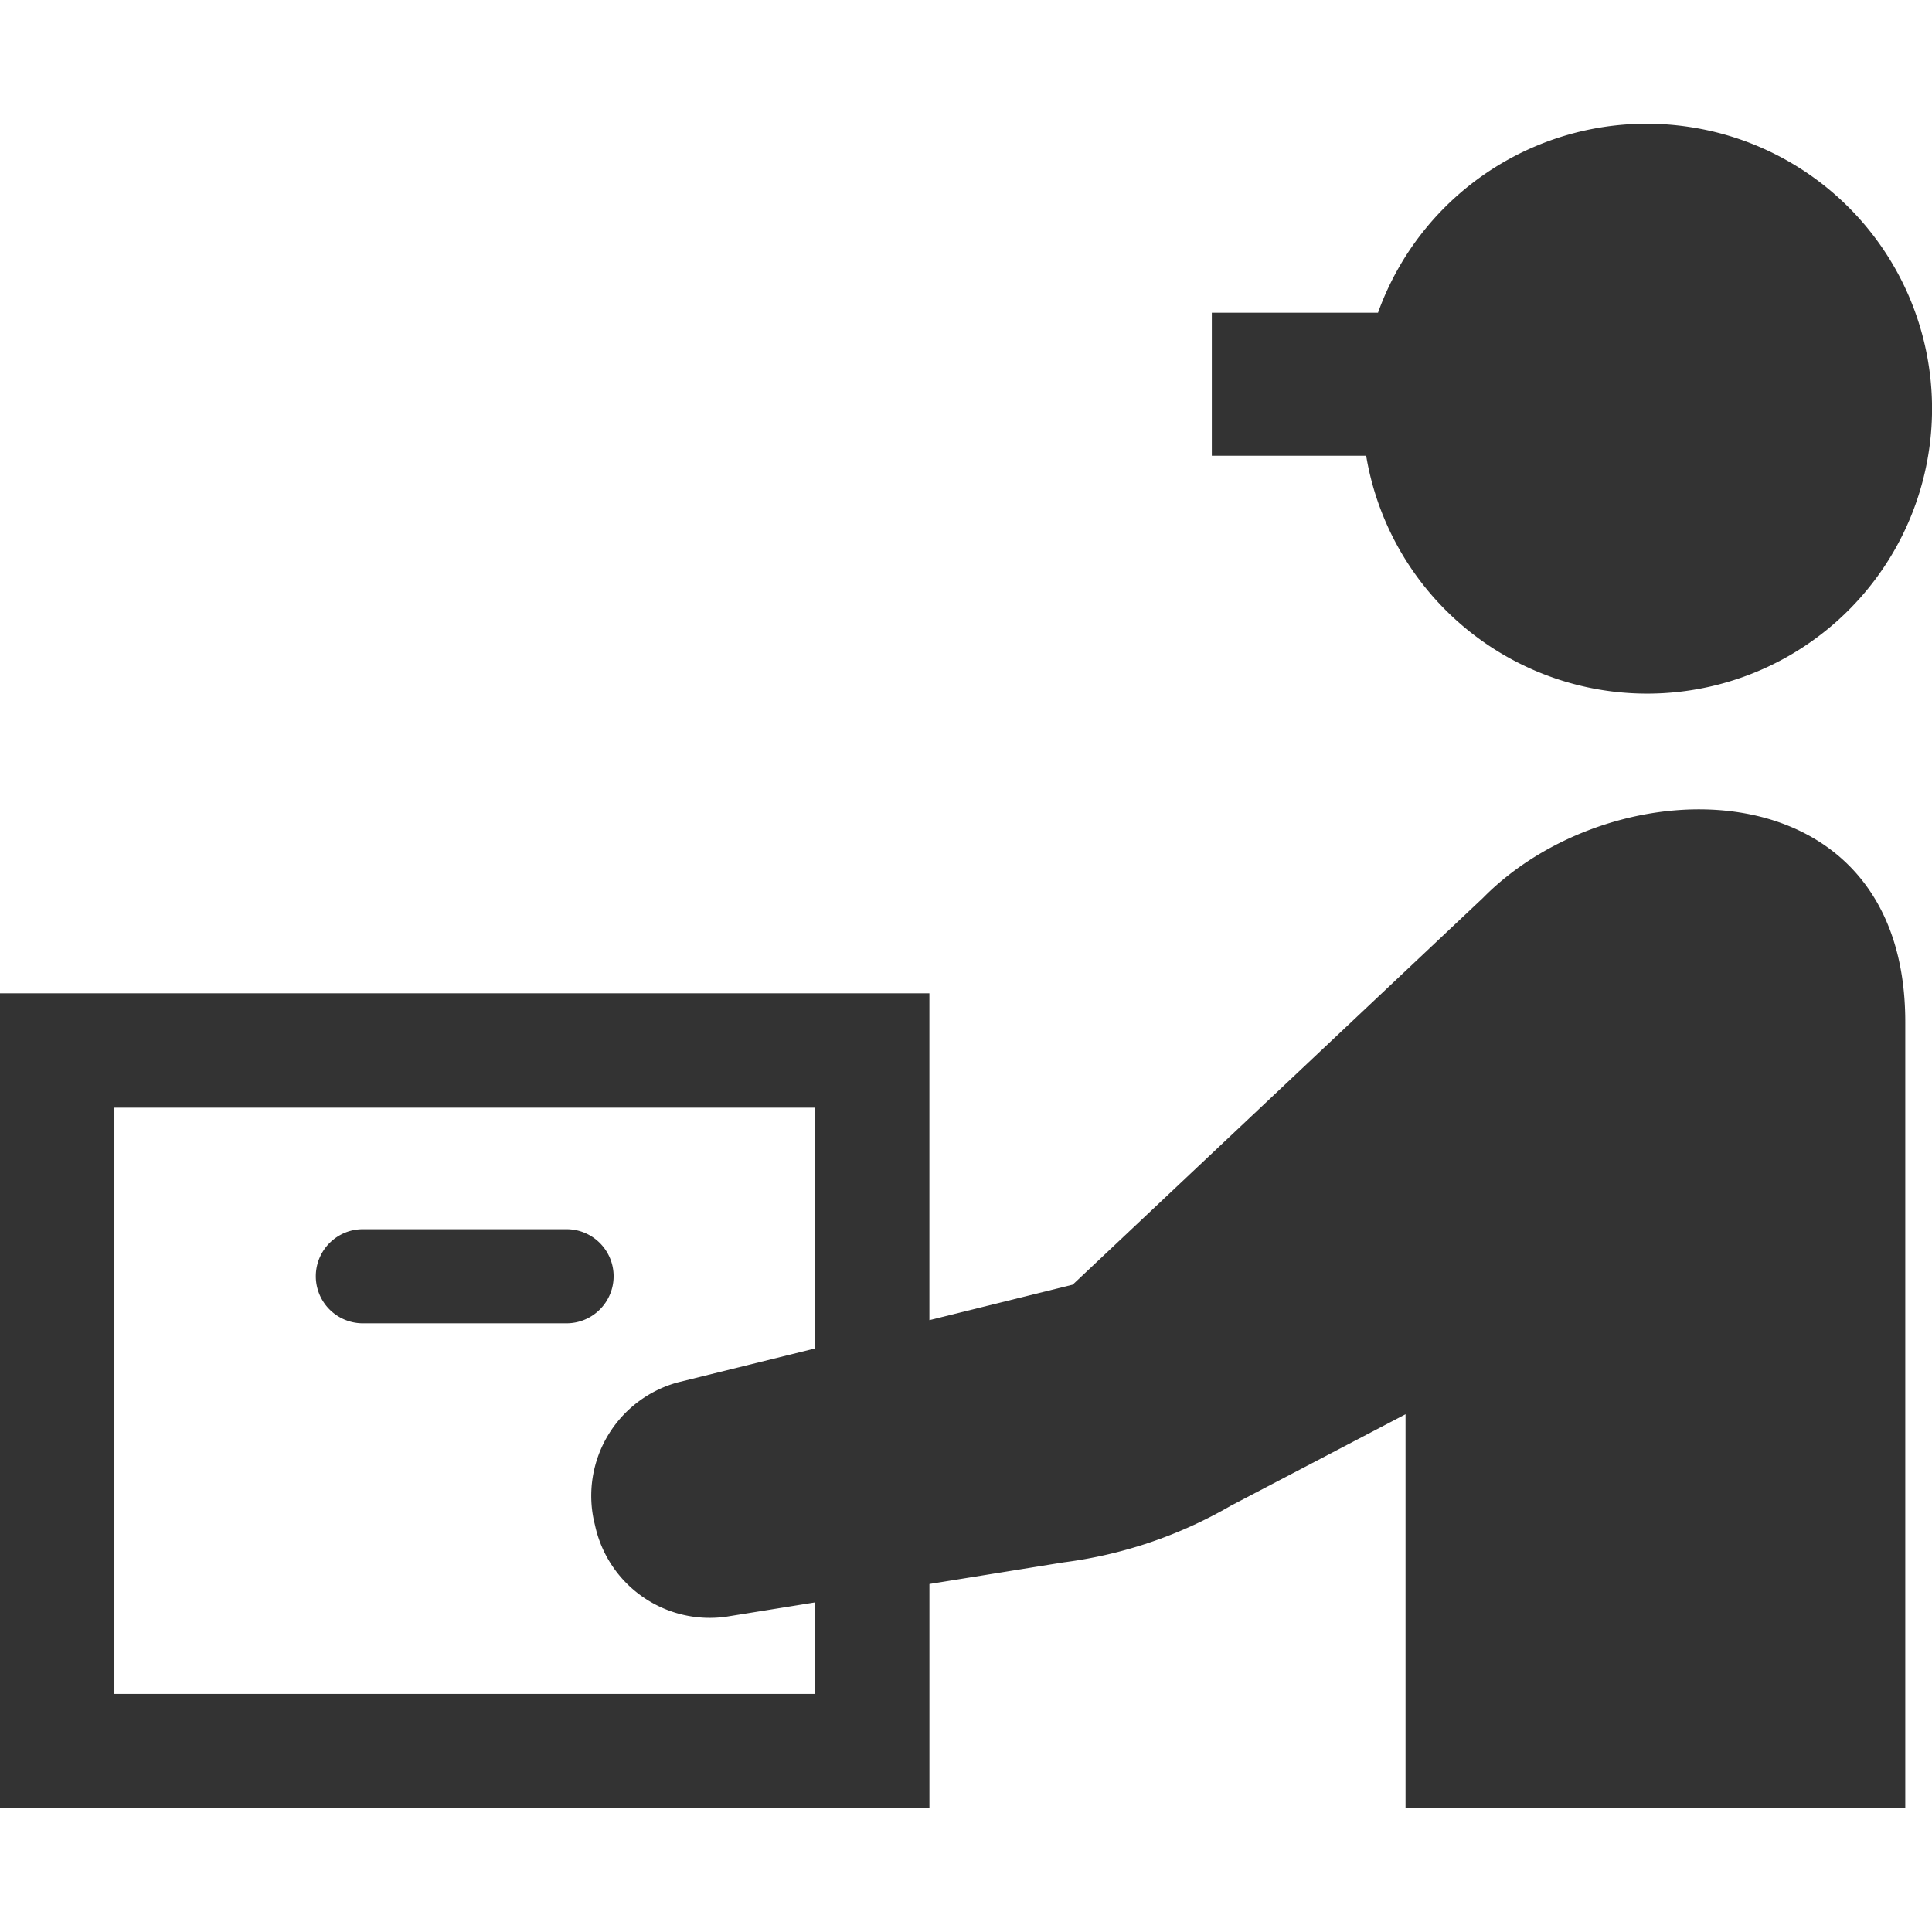 <svg xmlns="http://www.w3.org/2000/svg" xmlns:xlink="http://www.w3.org/1999/xlink" width="240" height="240" viewBox="0 0 240 240"><defs><clipPath id="a"><rect width="240" height="240" transform="translate(-12326 6809)" fill="#333"/></clipPath></defs><g transform="translate(12326 -6809)" clip-path="url(#a)"><g transform="translate(-12326 6809)"><path d="M209.892,15.775A35.453,35.453,0,0,0,171.179,38.85H150.536V56.616h19.173a35.392,35.392,0,1,0,40.183-40.841Z" fill="#333"/><path d="M76.226,158.541a5.845,5.845,0,0,0-5.844-5.844H45.075a5.844,5.844,0,0,0,0,11.688H70.382A5.847,5.847,0,0,0,76.226,158.541Z" fill="#333"/><path d="M184.218,111.546l-50.965,48.041-17.8,4.405v-40.6H0V224.638H115.456V196.769l16.663-2.687a55.411,55.411,0,0,0,20.782-7.04l21.7-11.357v48.952h62.079V126.951C236.684,94.977,200.632,94.889,184.218,111.546Zm-82.97,98.882H14.209V137.6h87.039v29.909L84.177,171.73a14.609,14.609,0,0,0-10.394,17.2l.14.585a14.581,14.581,0,0,0,16.305,11.316l11.02-1.776Z" fill="#333"/></g></g></svg>